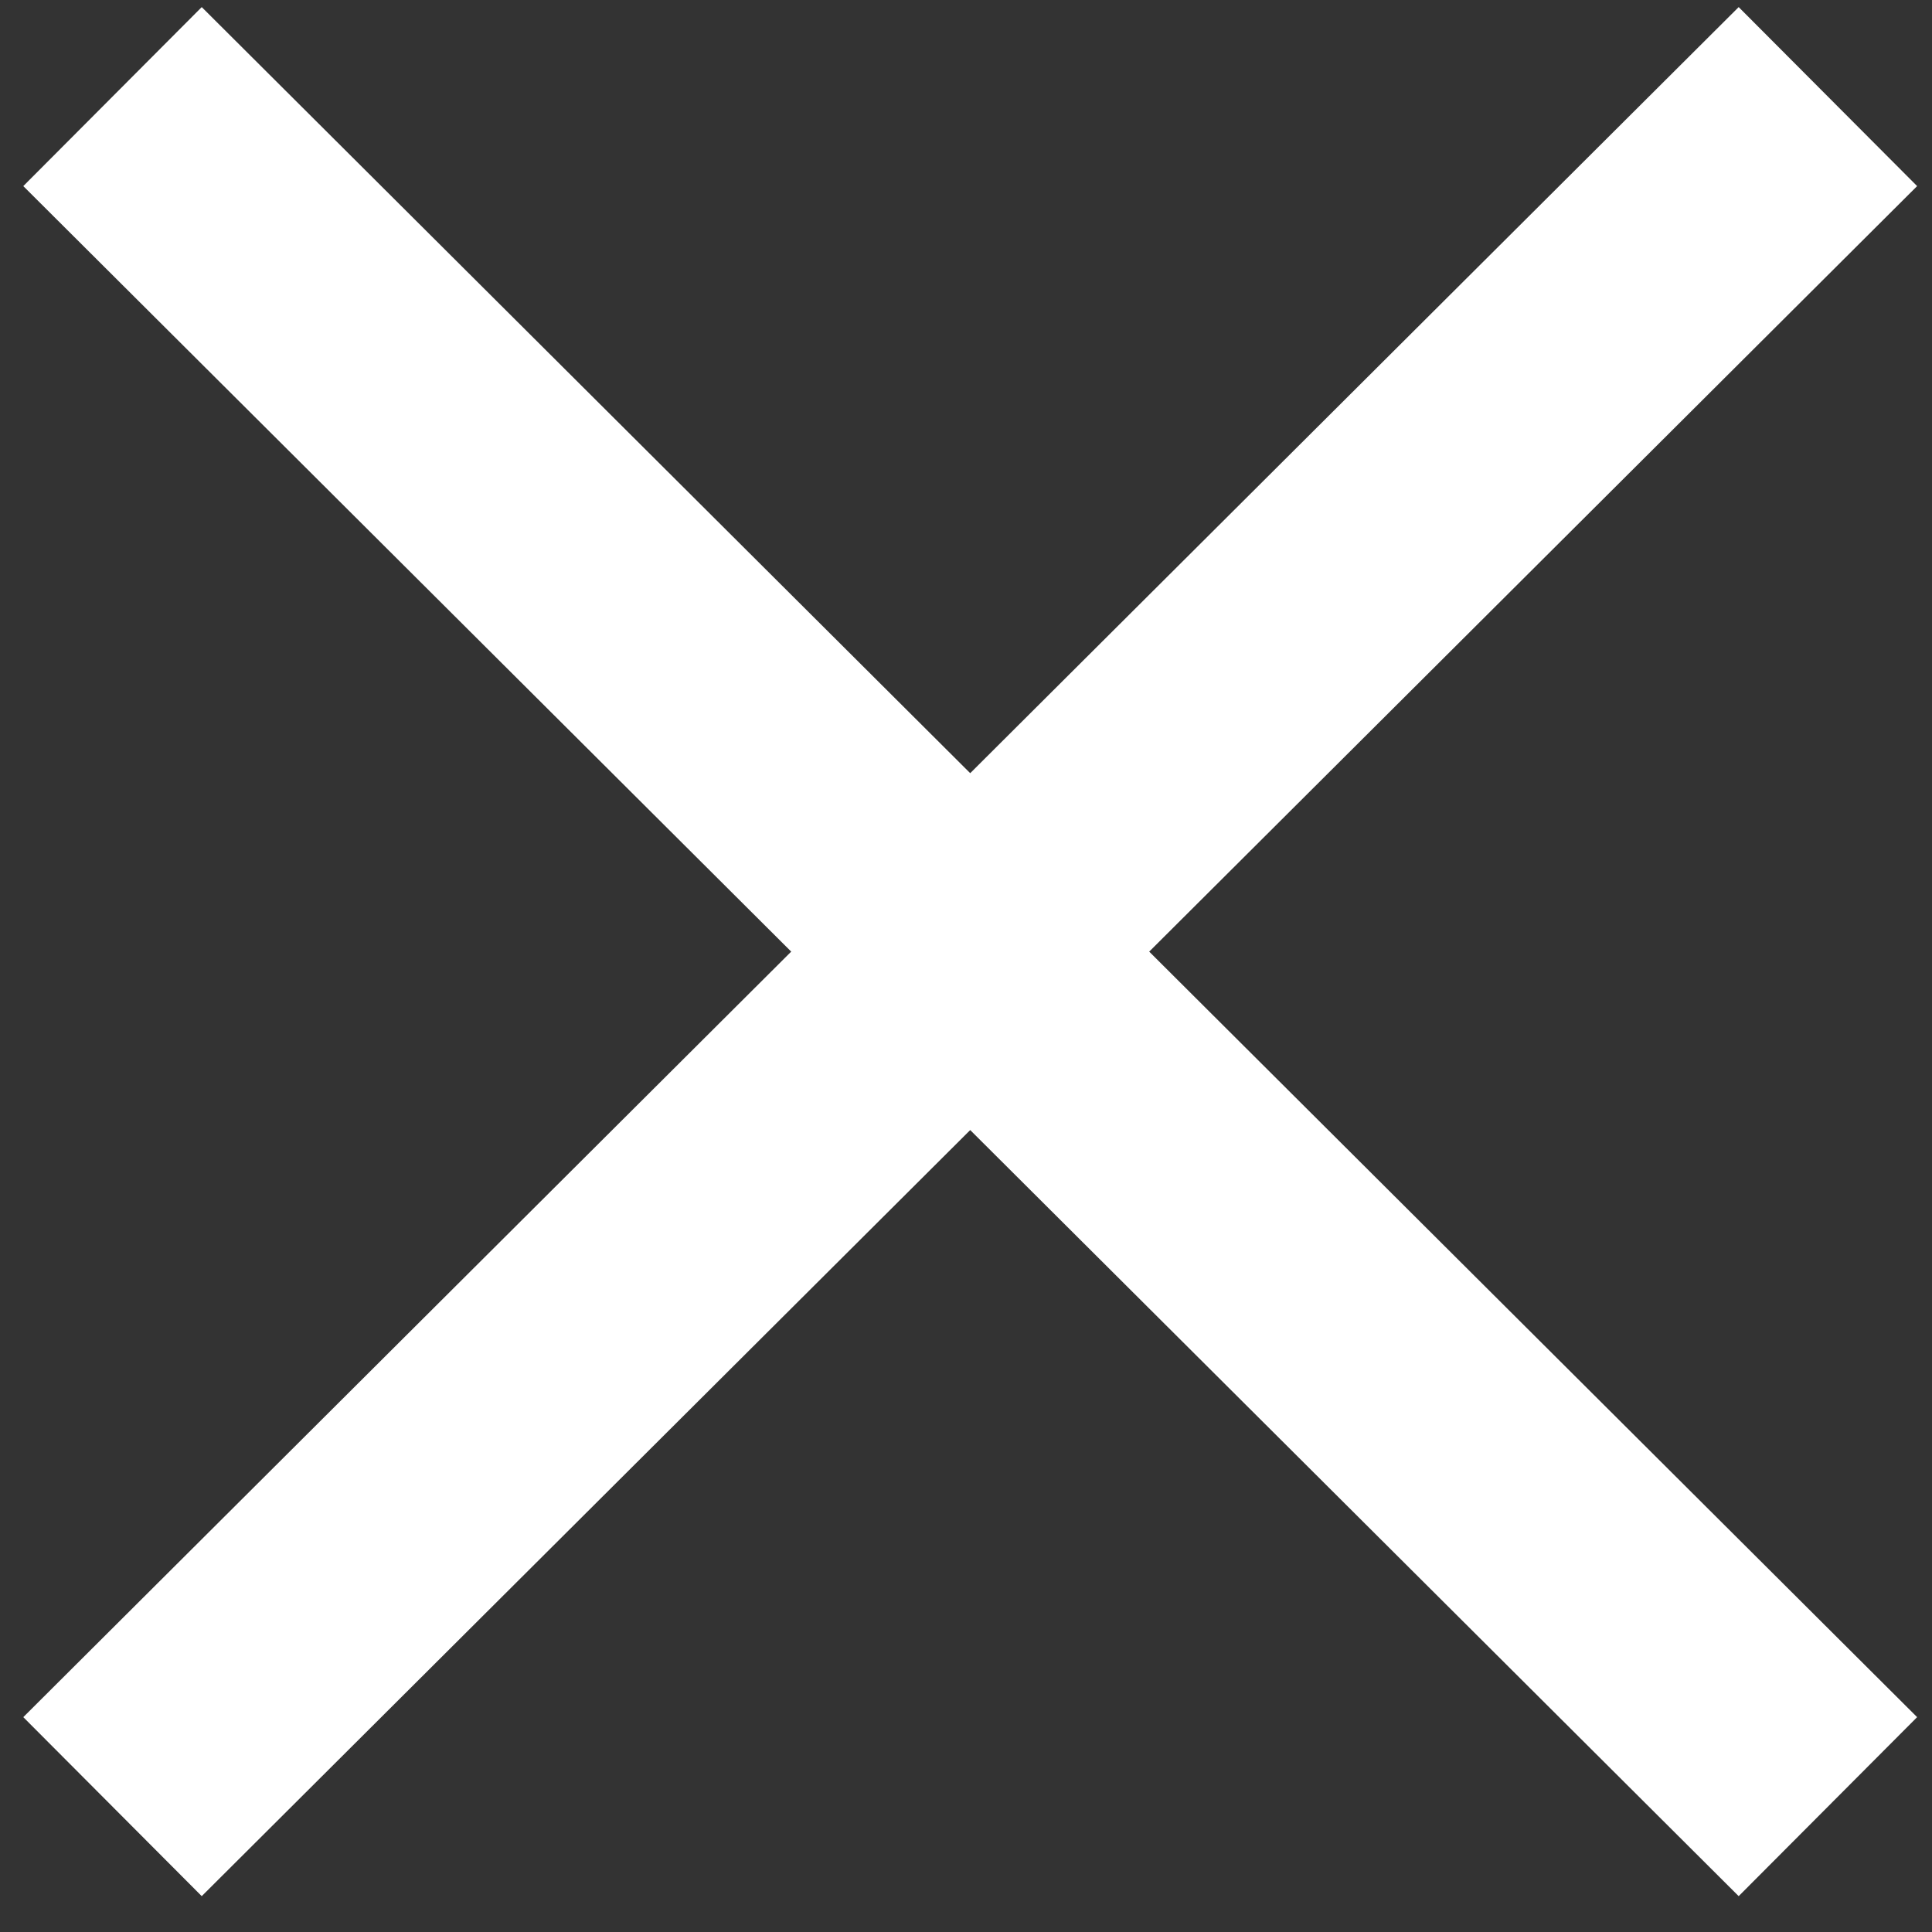 <?xml version="1.0" encoding="UTF-8"?> <svg xmlns="http://www.w3.org/2000/svg" width="17" height="17" viewBox="0 0 17 17" fill="none"><rect x="0" y="0" width="17" height="17" fill="#333333" stroke="none"/> <path d="M0.99 0.85L16.084 15.897M0.99 15.897L16.084 0.85" stroke="white" stroke-width="2.224"></path> </svg> 